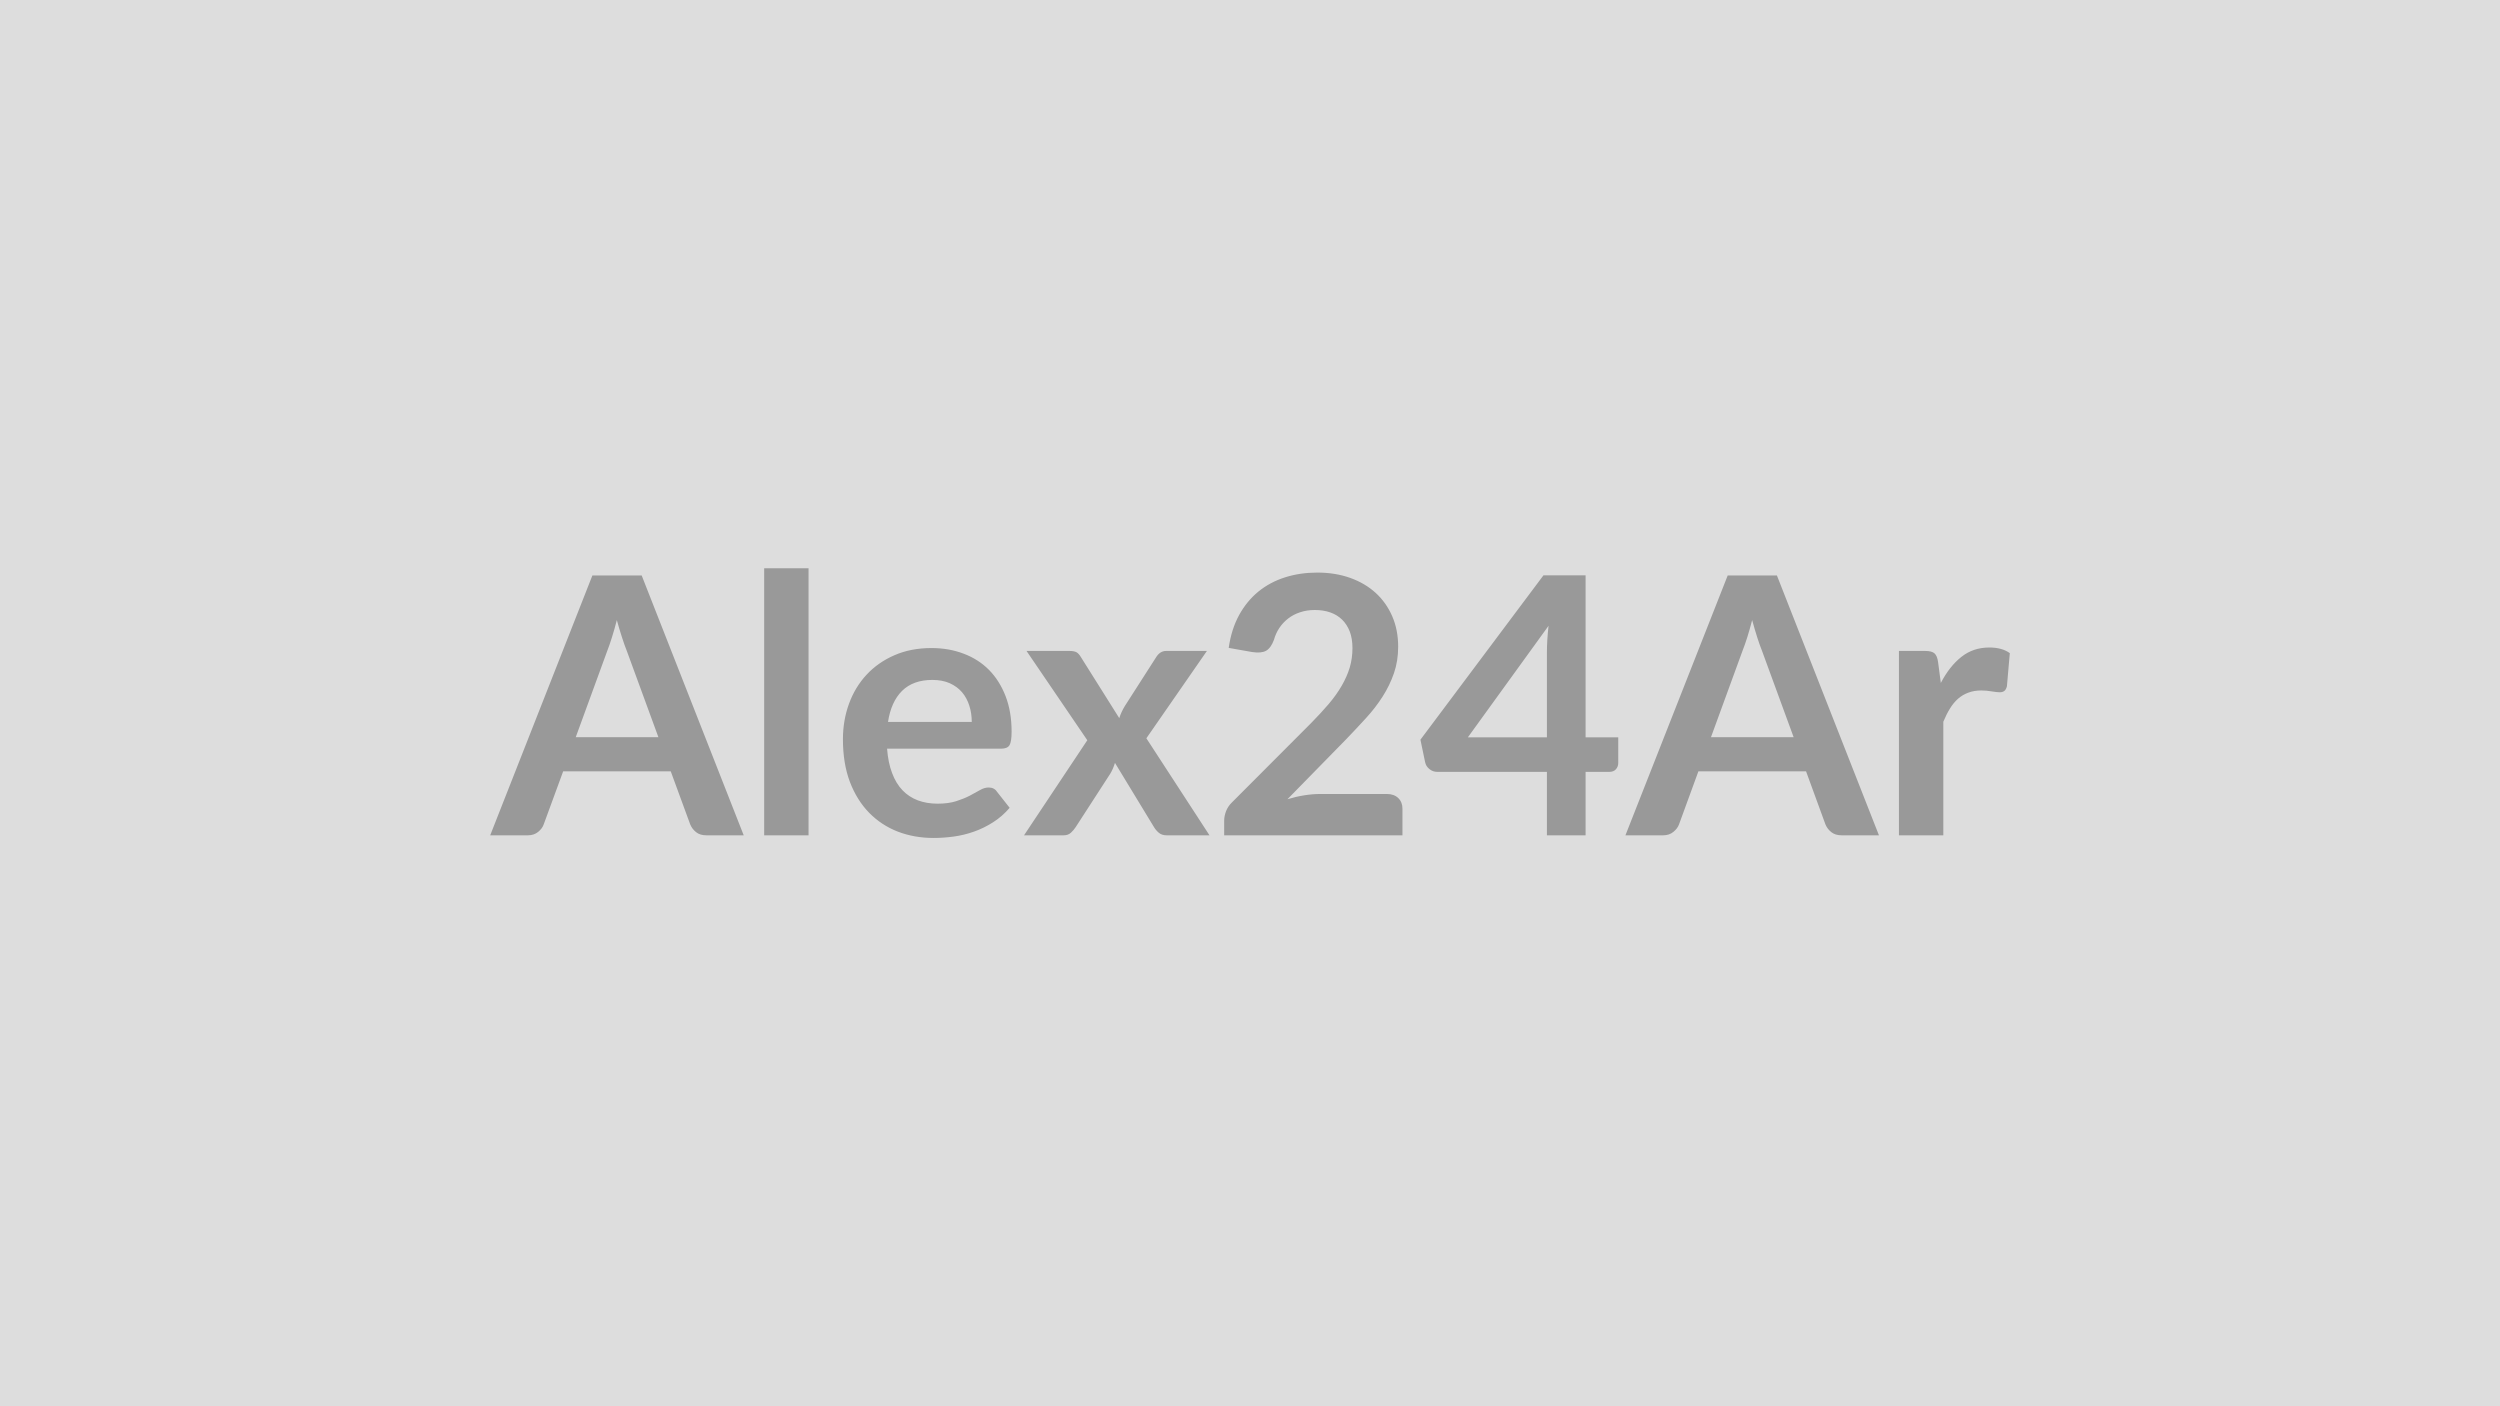 <svg xmlns="http://www.w3.org/2000/svg" width="320" height="180" viewBox="0 0 320 180"><rect width="100%" height="100%" fill="#DDDDDD"/><path fill="#999999" d="M73.695 94.36h10.58l-4.05-11.06q-.3-.74-.62-1.75-.33-1.01-.65-2.18-.3 1.17-.62 2.19-.32 1.03-.62 1.79zm8.44-20.7 13.06 33.26h-4.78q-.81 0-1.31-.4-.51-.4-.76-1l-2.49-6.79h-13.77l-2.49 6.79q-.18.53-.71.96-.53.44-1.31.44h-4.83l13.08-33.26zm15.68-.92h5.68v34.18h-5.68zm15.85 19.67h10.72q0-1.11-.31-2.08-.31-.98-.93-1.72-.63-.73-1.58-1.16-.95-.42-2.22-.42-2.46 0-3.88 1.4-1.41 1.4-1.8 3.98m14.49 3.42h-14.61q.14 1.82.65 3.14.5 1.33 1.33 2.19t1.97 1.29q1.14.42 2.52.42t2.38-.32 1.75-.71q.74-.39 1.31-.72.56-.32 1.09-.32.71 0 1.06.53l1.63 2.07q-.94 1.1-2.12 1.85-1.17.75-2.45 1.2-1.27.45-2.59.63-1.33.18-2.57.18-2.46 0-4.58-.81-2.11-.82-3.68-2.42-1.56-1.6-2.46-3.95-.89-2.36-.89-5.46 0-2.42.78-4.55t2.24-3.7q1.46-1.58 3.57-2.5 2.1-.92 4.75-.92 2.23 0 4.11.72 1.89.71 3.25 2.08 1.35 1.37 2.12 3.36t.77 4.54q0 1.29-.27 1.74-.28.44-1.06.44m18.58-1.33 8.08 12.42h-5.48q-.62 0-1-.32t-.63-.74l-4.99-8.21q-.12.39-.27.74-.15.34-.33.64l-4.42 6.83q-.25.39-.62.73-.36.33-.92.33h-5.08l8.1-12.17-7.78-11.43h5.48q.62 0 .92.17.3.18.53.57l4.94 7.86q.25-.78.71-1.54l3.98-6.21q.51-.85 1.31-.85h5.22zm22.24 7.13h8.54q.92 0 1.46.52t.54 1.37v3.4h-22.82v-1.89q0-.57.24-1.2.25-.64.77-1.14l10.1-10.12q1.27-1.29 2.27-2.46 1-1.18 1.66-2.33.67-1.15 1.03-2.33.35-1.19.35-2.5 0-1.19-.34-2.1-.35-.91-.98-1.53t-1.52-.93q-.88-.31-1.99-.31-1.01 0-1.87.29-.86.28-1.53.8t-1.13 1.21-.69 1.52q-.39 1.05-1.01 1.4-.62.34-1.79.16l-2.99-.53q.34-2.39 1.33-4.2.99-1.8 2.47-3.01 1.49-1.21 3.41-1.82t4.13-.61q2.3 0 4.21.68 1.9.68 3.26 1.92t2.12 2.99.76 3.89q0 1.84-.54 3.4-.54 1.57-1.45 2.99-.91 1.43-2.13 2.76-1.22 1.34-2.55 2.72l-7.5 7.66q1.08-.33 2.15-.5t2.03-.17m18.91-7.25h10.12V83.51q0-1.54.21-3.41zm15.07 0h4.18v3.29q0 .46-.3.8-.3.33-.85.33h-3.03v8.12h-4.95V98.8h-14.03q-.57 0-1.01-.36-.44-.35-.55-.88l-.6-2.88 15.75-21.04h5.39zm16.05-.02h10.58l-4.05-11.06q-.3-.74-.62-1.75t-.64-2.18q-.3 1.17-.62 2.19-.33 1.03-.63 1.79zm8.44-20.7 13.06 33.26h-4.78q-.8 0-1.31-.4t-.76-1l-2.48-6.79h-13.78l-2.48 6.79q-.19.53-.72.96-.53.44-1.31.44h-4.83l13.09-33.26zm20.63 11.09.35 2.67q1.1-2.12 2.62-3.33t3.59-1.21q1.63 0 2.62.72l-.37 4.25q-.11.42-.33.59t-.59.17q-.34 0-1.02-.11-.68-.12-1.33-.12-.94 0-1.67.28-.74.27-1.33.79-.58.52-1.03 1.26-.45.73-.84 1.67v14.54h-5.68v-23.6h3.33q.88 0 1.22.31.35.31.46 1.12"/></svg>